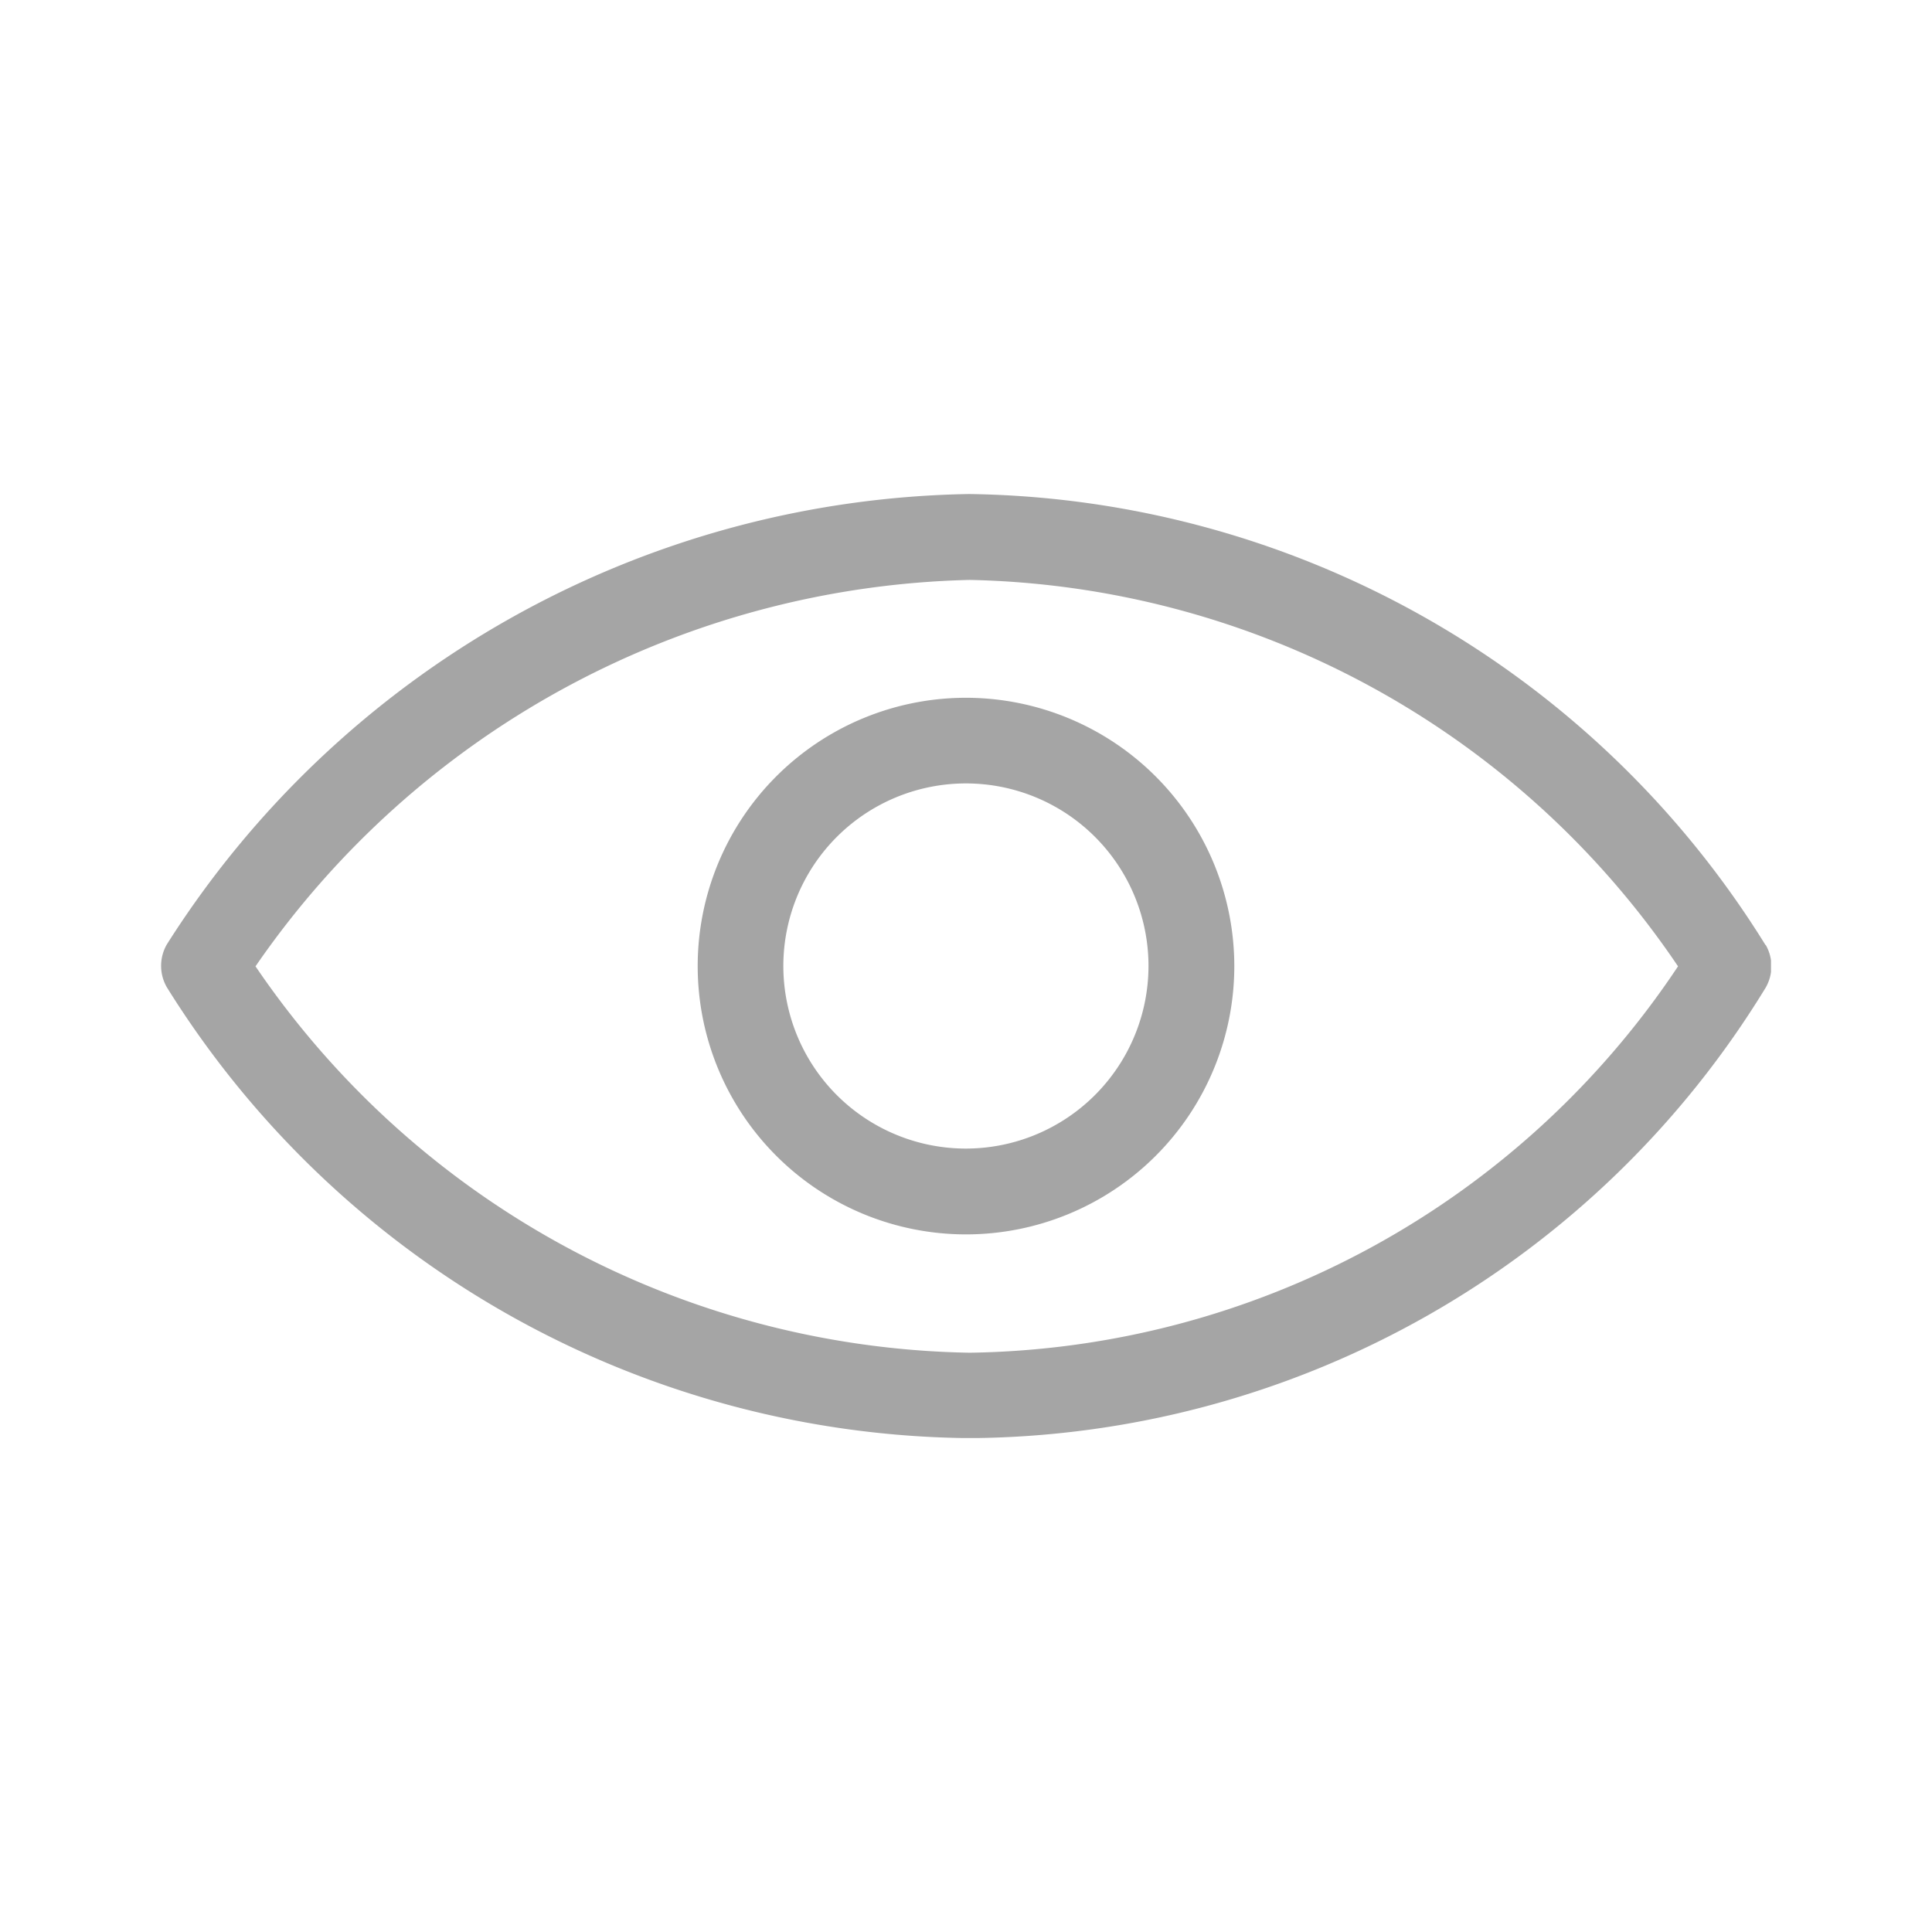 <svg xmlns="http://www.w3.org/2000/svg" xmlns:xlink="http://www.w3.org/1999/xlink" width="24" height="24" viewBox="0 0 24 24">
  <defs>
    <clipPath id="clip-path">
      <rect id="Rectangle_315" data-name="Rectangle 315" width="20" height="11.727" fill="#a5a5a5"/>
    </clipPath>
  </defs>
  <g id="Group_590" data-name="Group 590" transform="translate(-1368 -246)">
    <rect id="Rectangle_316" data-name="Rectangle 316" width="24" height="24" transform="translate(1368 246)" fill="#fff" opacity="0"/>
    <g id="Group_368" data-name="Group 368" transform="translate(1370 252.137)">
      <g id="Group_367" data-name="Group 367" transform="translate(0 0)" clip-path="url(#clip-path)">
        <path id="Path_229" data-name="Path 229" d="M19.93,5.6A11.826,11.826,0,0,0,10.039,0,12.034,12.034,0,0,0,.073,5.594a.533.533,0,0,0,0,.534,11.875,11.875,0,0,0,9.969,5.6,11.671,11.671,0,0,0,9.894-5.6.532.532,0,0,0,0-.524m-9.891,5.063a10.948,10.948,0,0,1-8.871-4.8,11.086,11.086,0,0,1,8.871-4.8,10.884,10.884,0,0,1,8.8,4.8,10.749,10.749,0,0,1-8.8,4.8" transform="translate(0 0)" fill="#a5a5a5"/>
        <path id="Path_230" data-name="Path 230" d="M59.673,21.385a3.333,3.333,0,1,0,3.333,3.333,3.336,3.336,0,0,0-3.333-3.333m0,5.6a2.268,2.268,0,1,1,2.267-2.268,2.27,2.27,0,0,1-2.267,2.268" transform="translate(-49.673 -18.854)" fill="#a5a5a5"/>
      </g>
    </g>
  </g>
</svg>

